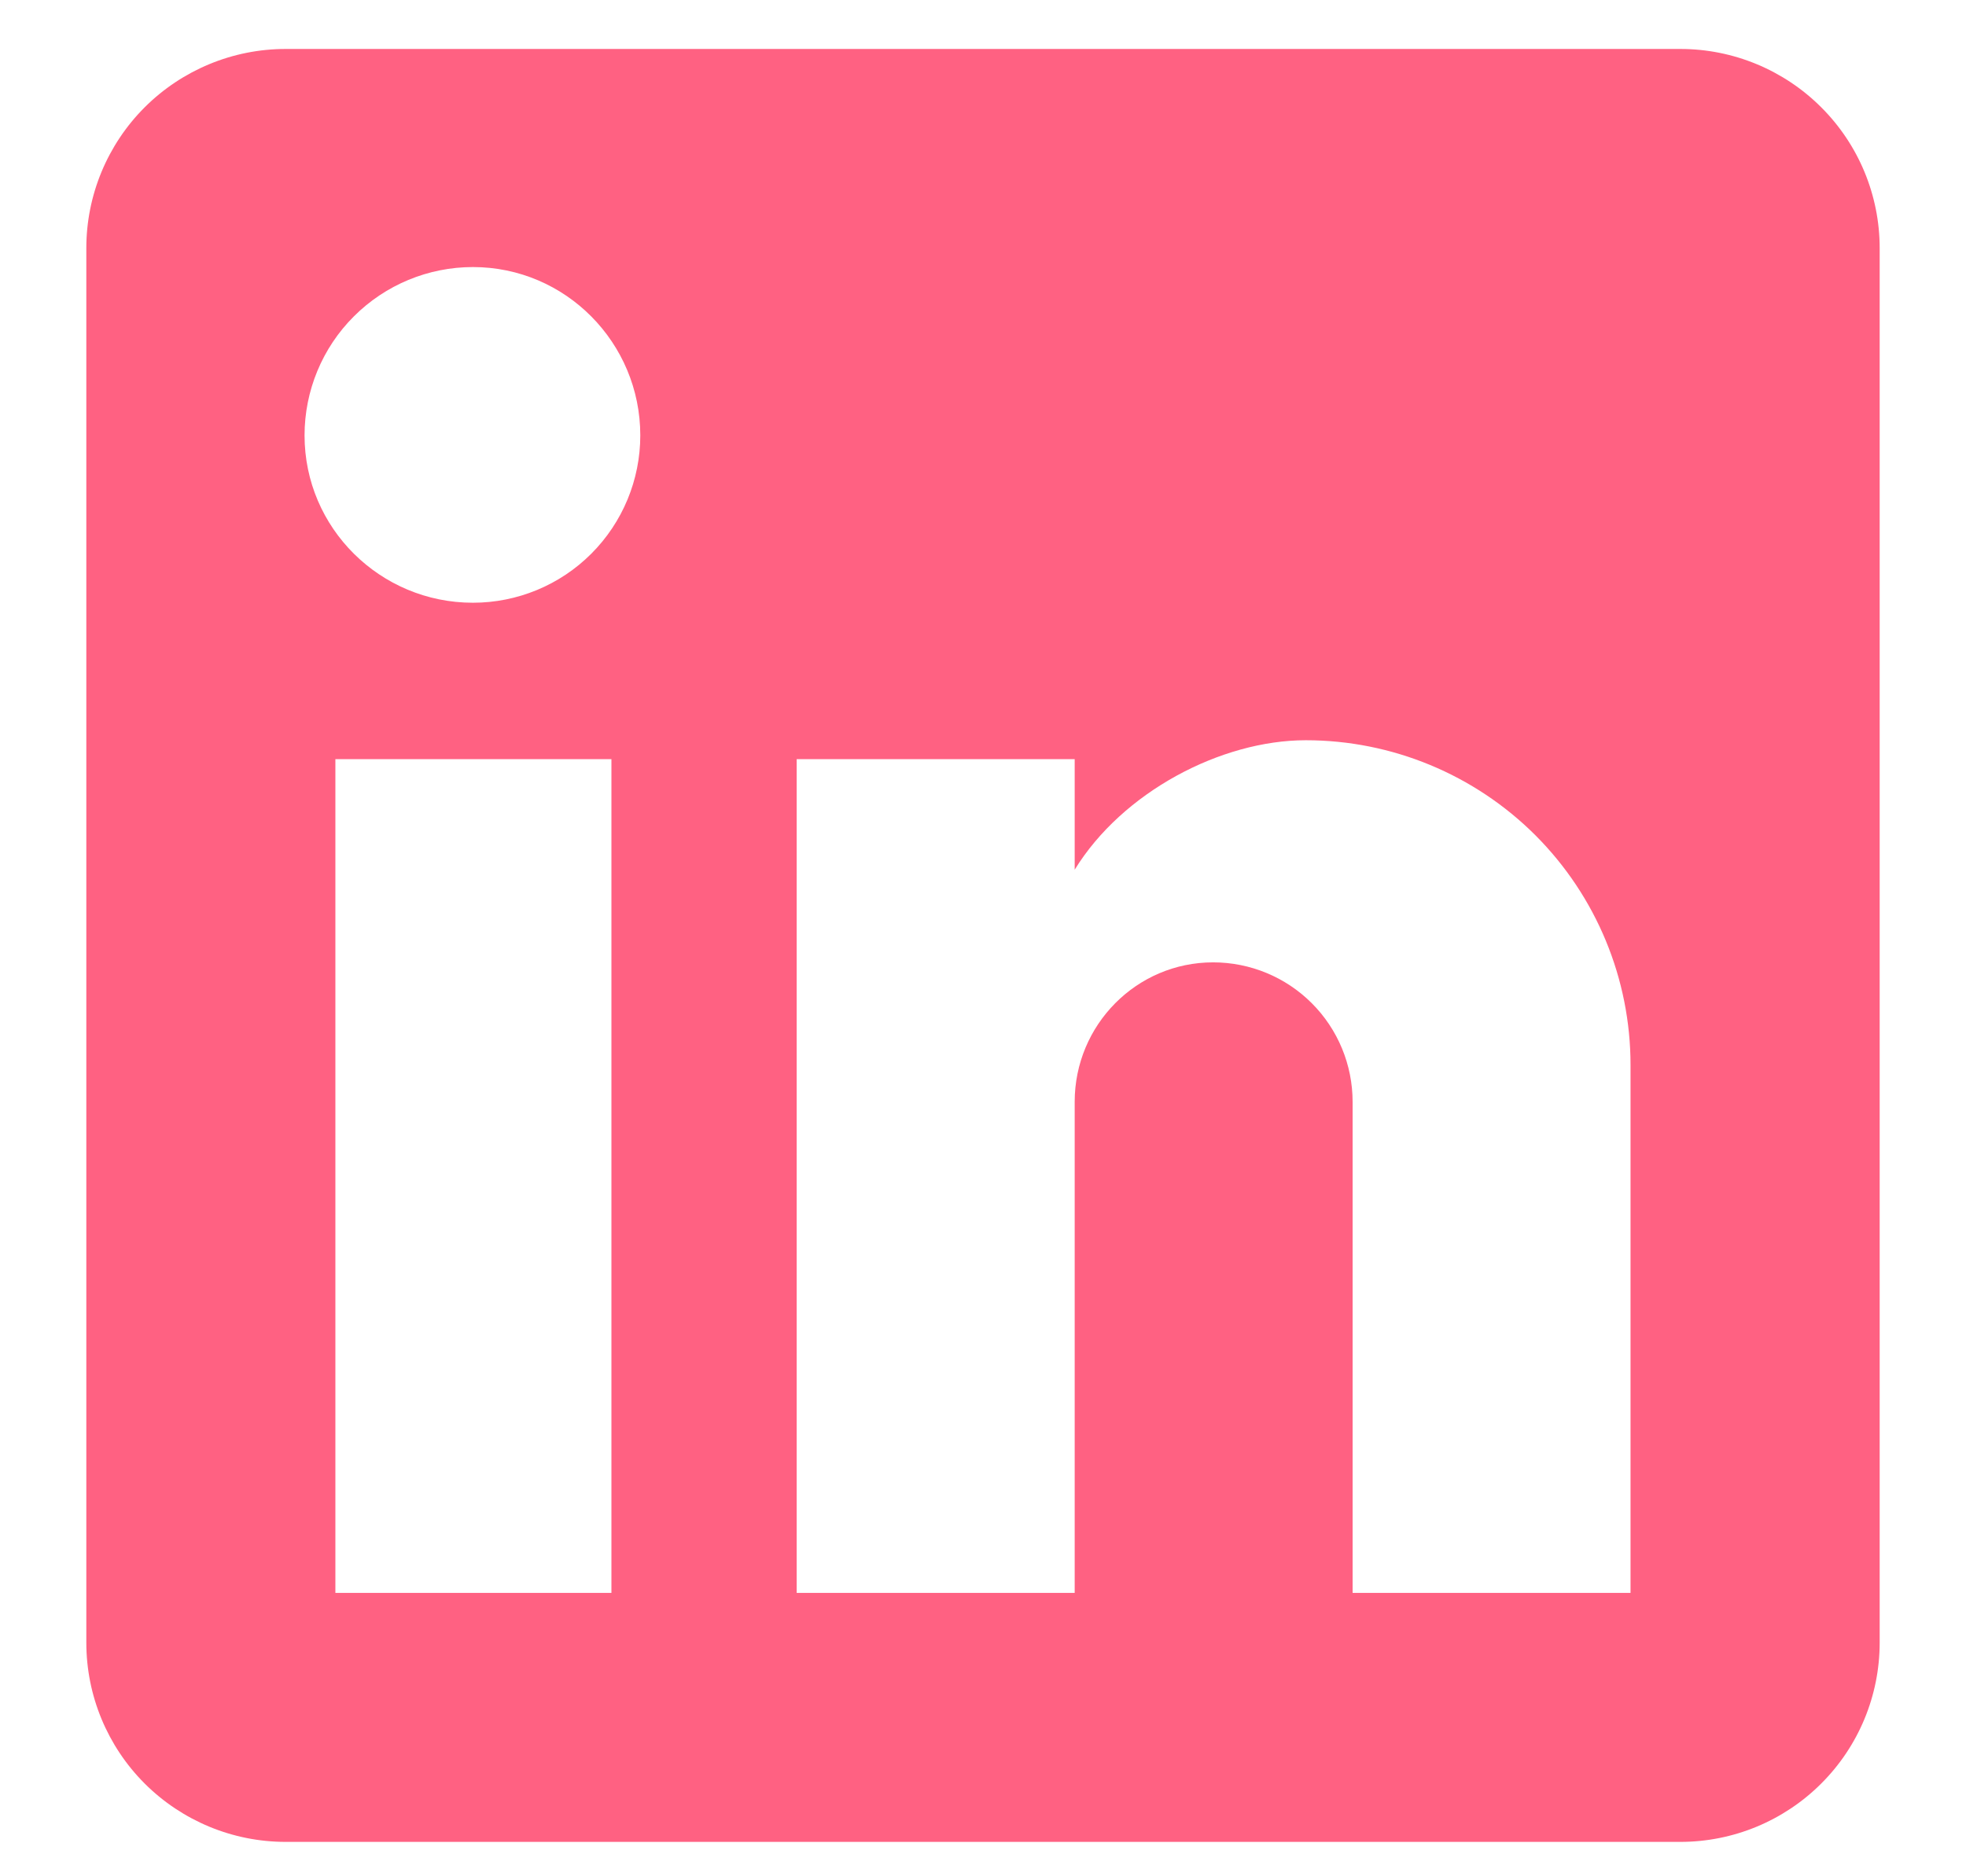 <svg width="22" height="21" viewBox="0 0 22 21" fill="none" xmlns="http://www.w3.org/2000/svg">
<path d="M18.804 0.548C19.395 0.548 19.962 0.783 20.38 1.201C20.799 1.619 21.034 2.186 21.034 2.777V18.385C21.034 18.977 20.799 19.544 20.38 19.962C19.962 20.38 19.395 20.615 18.804 20.615H3.196C2.605 20.615 2.038 20.38 1.619 19.962C1.201 19.544 0.966 18.977 0.966 18.385V2.777C0.966 2.186 1.201 1.619 1.619 1.201C2.038 0.783 2.605 0.548 3.196 0.548H18.804ZM18.246 17.828V11.919C18.246 10.955 17.863 10.031 17.182 9.349C16.5 8.668 15.576 8.285 14.612 8.285C13.664 8.285 12.561 8.864 12.026 9.734V8.497H8.915V17.828H12.026V12.332C12.026 11.473 12.717 10.771 13.575 10.771C13.989 10.771 14.386 10.935 14.679 11.228C14.972 11.521 15.136 11.918 15.136 12.332V17.828H18.246ZM5.292 6.746C5.789 6.746 6.265 6.549 6.616 6.198C6.968 5.846 7.165 5.37 7.165 4.873C7.165 3.837 6.329 2.989 5.292 2.989C4.792 2.989 4.313 3.188 3.96 3.541C3.606 3.894 3.408 4.374 3.408 4.873C3.408 5.91 4.255 6.746 5.292 6.746ZM6.842 17.828V8.497H3.753V17.828H6.842Z" fill="#FF6182"/>
</svg>
